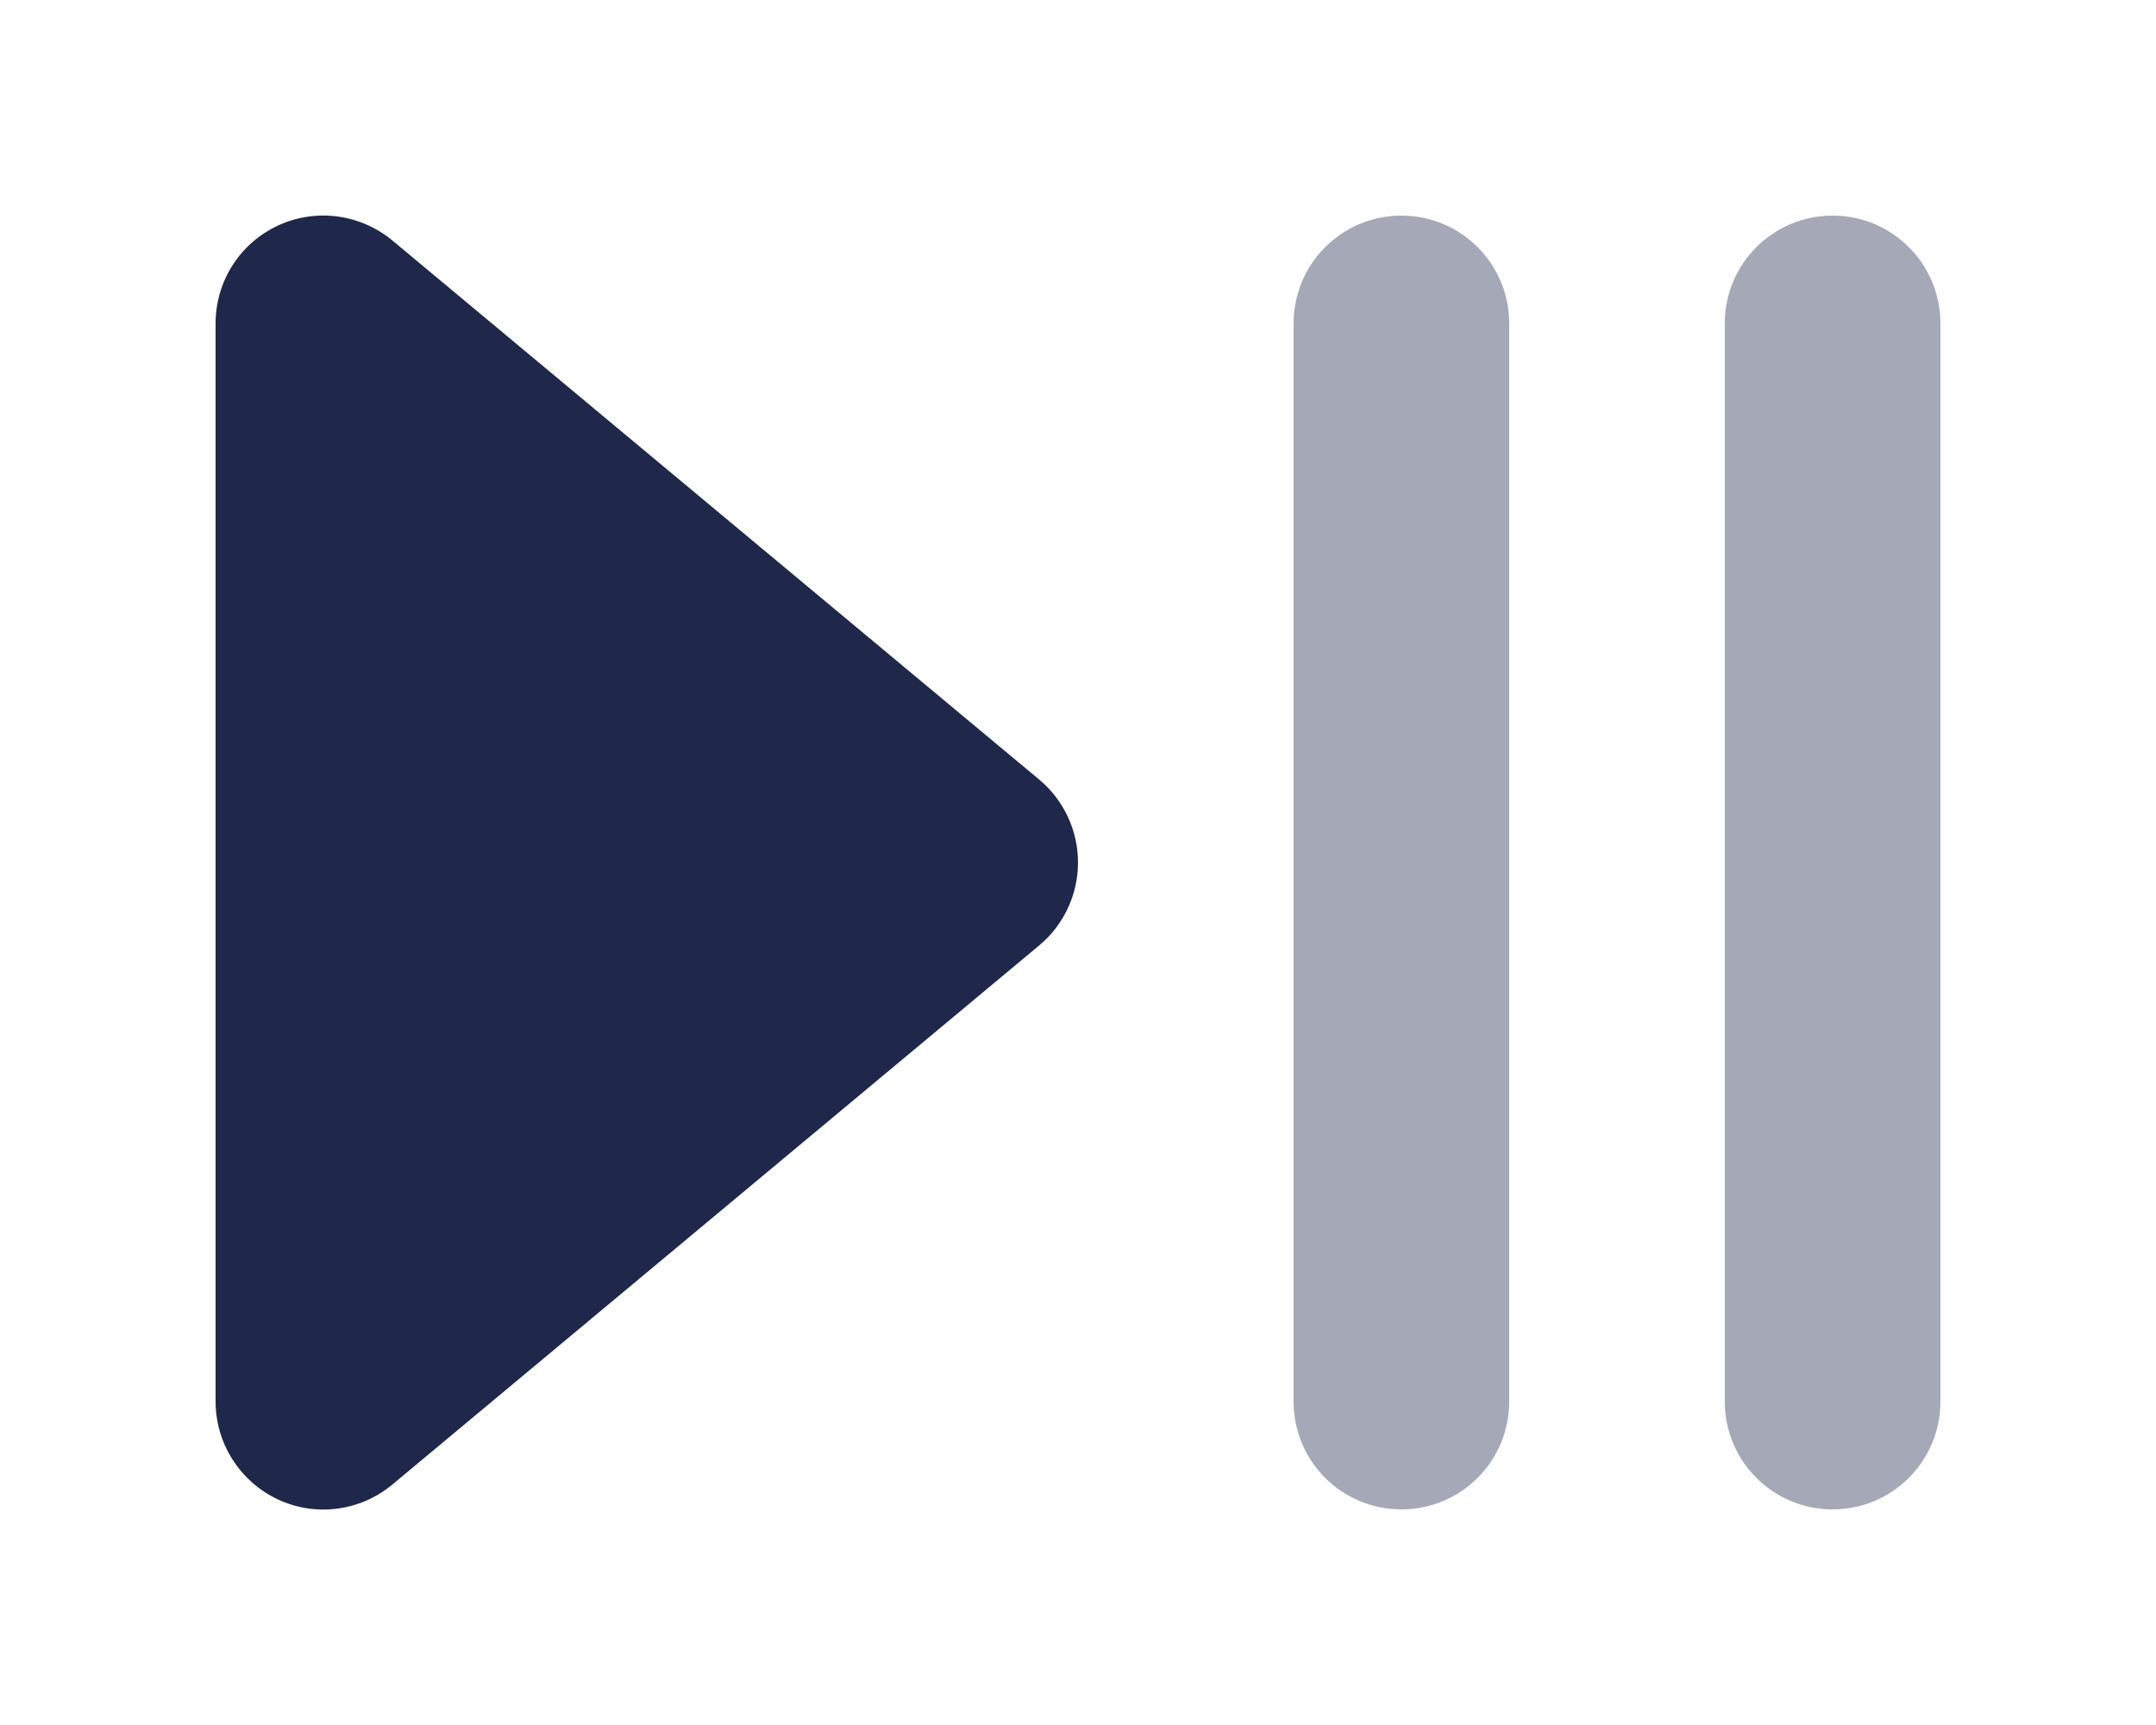 <?xml version="1.0" encoding="utf-8"?>
<!-- Generator: Adobe Illustrator 28.1.0, SVG Export Plug-In . SVG Version: 6.00 Build 0)  -->
<svg version="1.1" id="Layer_1" xmlns="http://www.w3.org/2000/svg" xmlns:xlink="http://www.w3.org/1999/xlink" x="0px" y="0px"
	 viewBox="0 0 640 512" style="enable-background:new 0 0 640 512;" xml:space="preserve">
<style type="text/css">
	.st0{opacity:0.4;fill:#1F274A;enable-background:new    ;}
	.st1{fill:#1F274A;}
</style>
<path class="st0" d="M416,64c17.7,0,32,14.3,32,32v320c0,17.7-14.3,32-32,32s-32-14.3-32-32V96C384,78.3,398.3,64,416,64z M544,64
	c17.7,0,32,14.3,32,32v320c0,17.7-14.3,32-32,32s-32-14.3-32-32V96C512,78.3,526.3,64,544,64z"/>
<path class="st1" d="M116.5,71.4c-9.5-7.9-22.8-9.7-34.1-4.4S64,83.6,64,96v320c0,12.4,7.2,23.7,18.4,29s24.5,3.6,34.1-4.4l192-160
	c7.3-6.1,11.5-15.1,11.5-24.6s-4.2-18.5-11.5-24.6C308.5,231.4,116.5,71.4,116.5,71.4z"/>
</svg>
